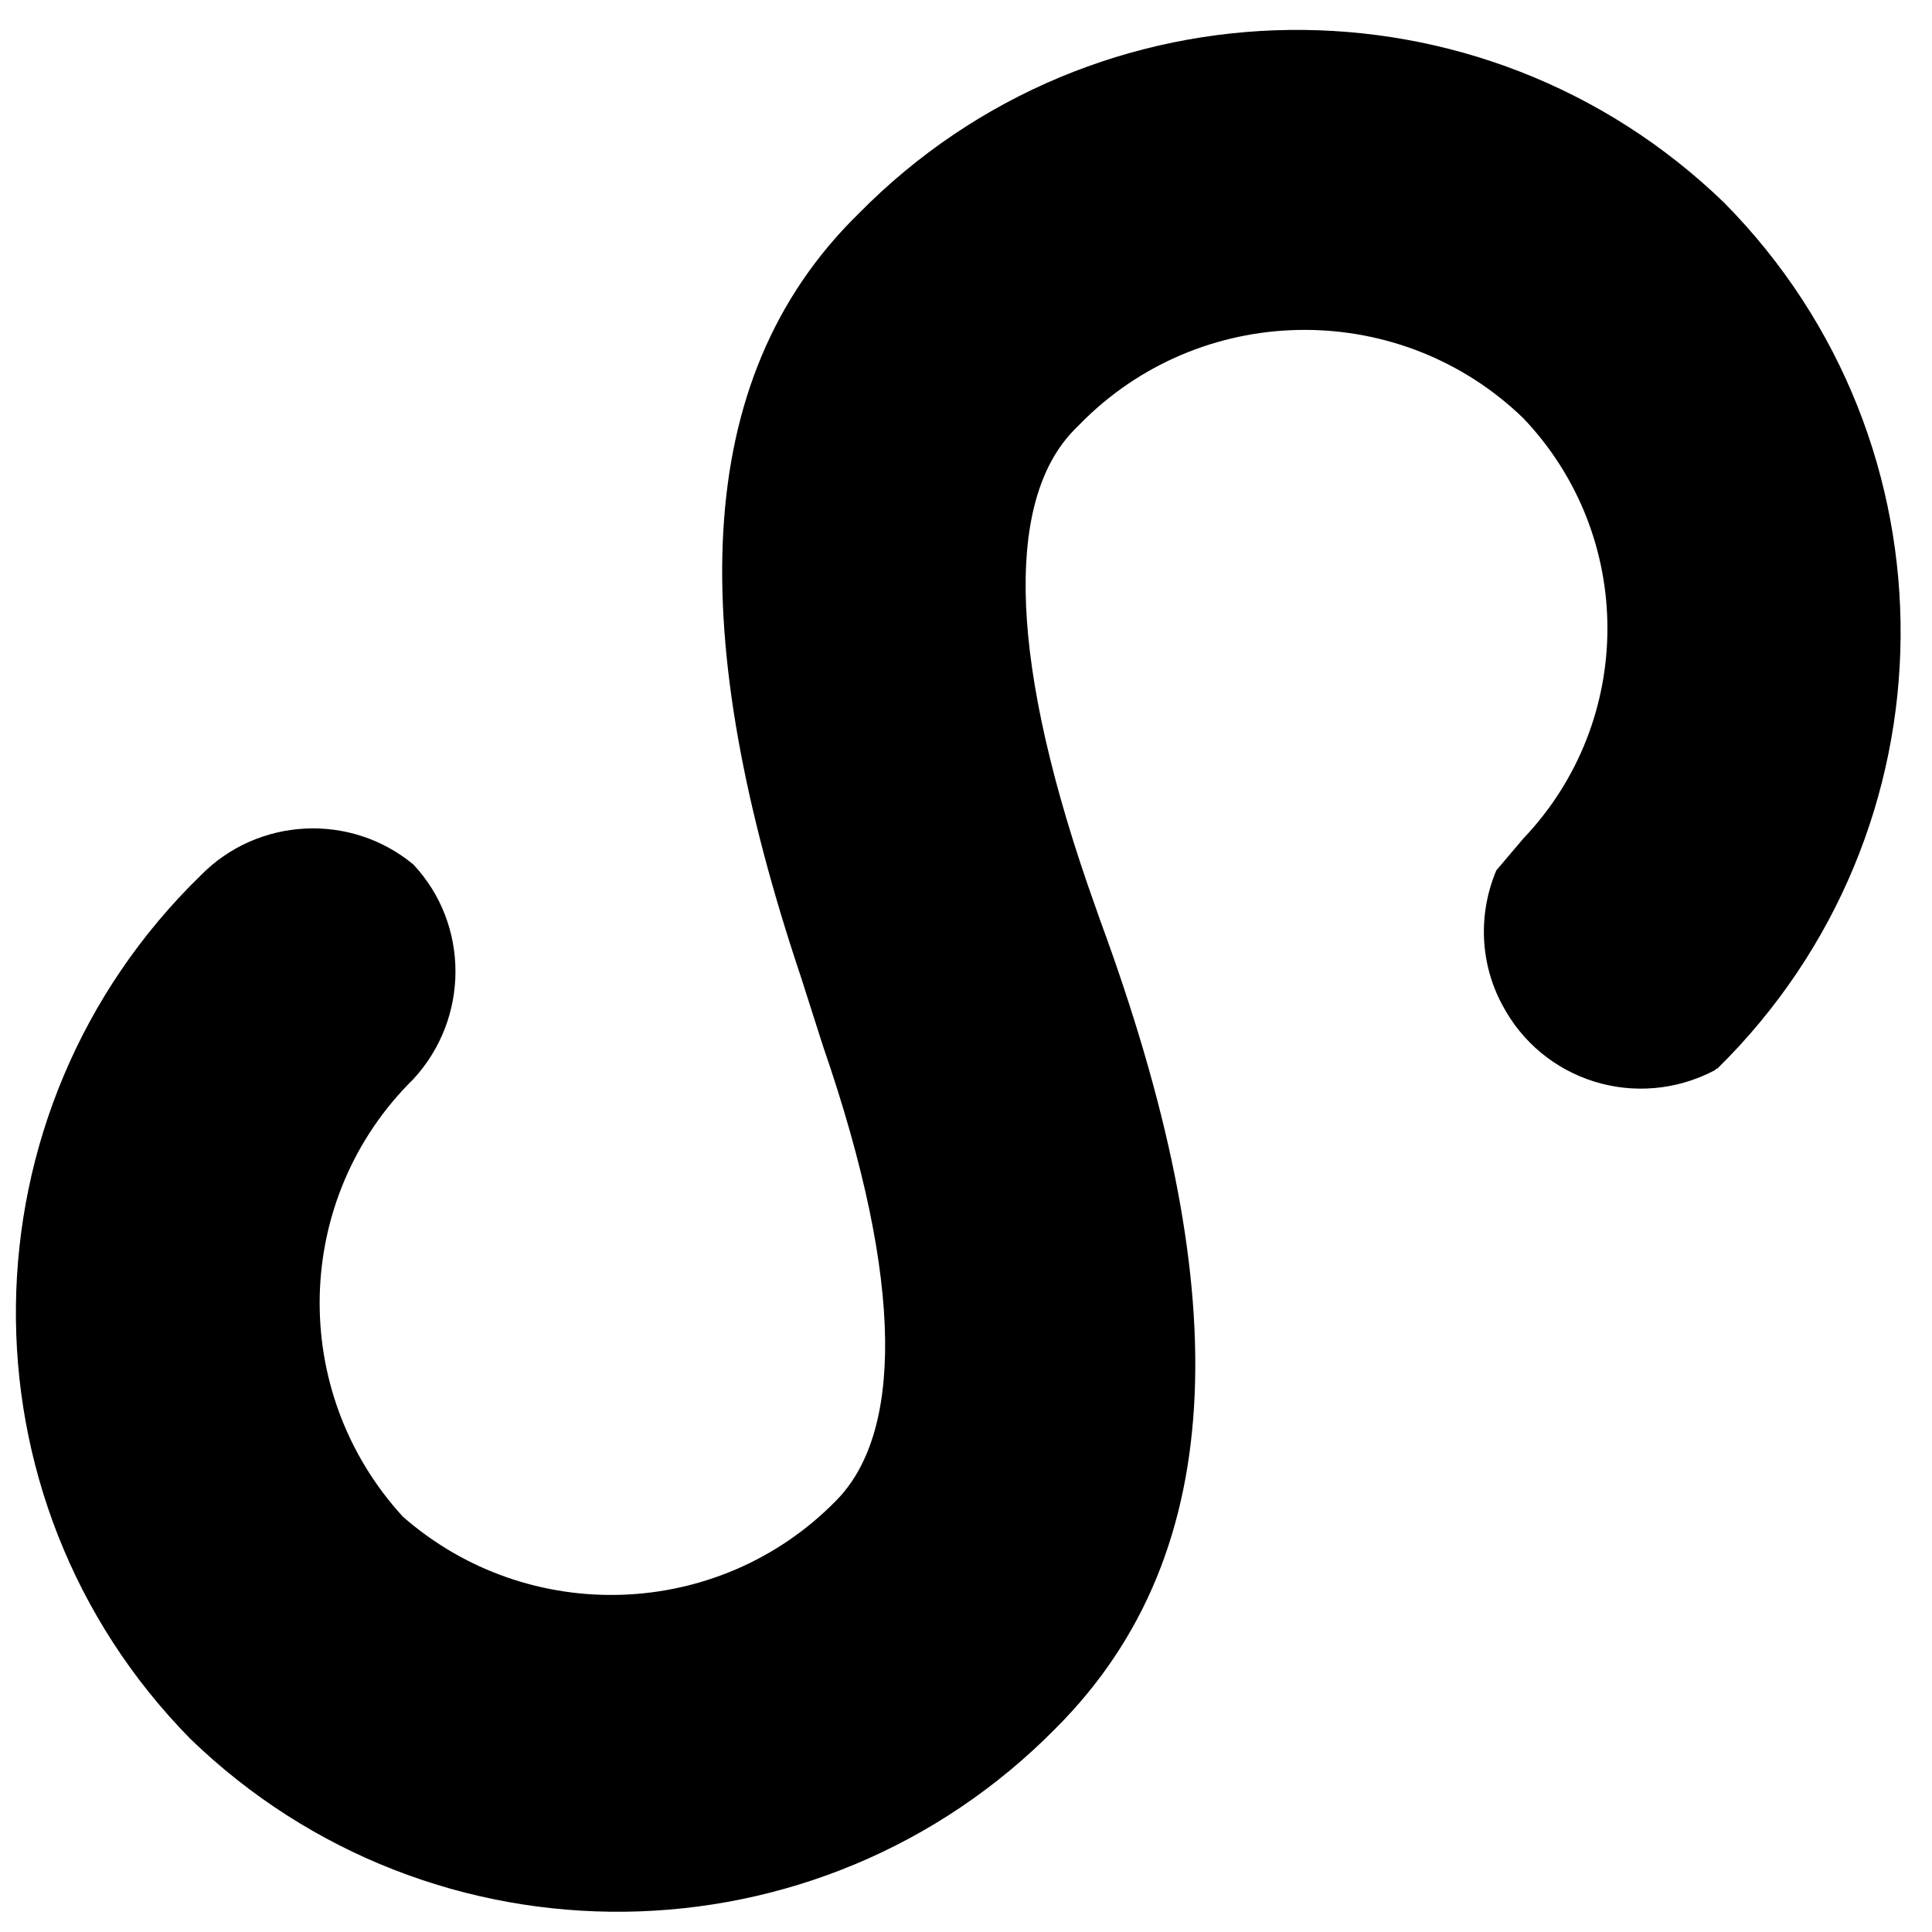 <?xml version="1.0" encoding="utf-8"?>
<!-- Generator: Adobe Illustrator 25.4.1, SVG Export Plug-In . SVG Version: 6.00 Build 0)  -->
<svg version="1.1" id="图层_1" xmlns="http://www.w3.org/2000/svg" xmlns:xlink="http://www.w3.org/1999/xlink" x="0px" y="0px"
	 viewBox="0 0 200 200" style="enable-background:new 0 0 200 200;" xml:space="preserve">
<path d="M177.5,110.8c-8,4.2-17.8,1.2-22-6.8c-2.3-4.3-2.5-9.4-0.6-13.9l2.8-3.3c11.6-12.2,11.6-31.3,0-43.5
	c-12.6-12.2-32.7-12.2-45.3,0l-1.1,1.1c-6.8,6.8-7.3,22.2,1.3,47.2l1.3,3.7c13.8,37.5,13.8,65.2-4.6,83.6
	c-24.5,24.9-64.5,25.4-89.6,1.1C-4.8,155.1-4.3,115,20.8,90.6c5.9-6,15.5-6.5,22-1.1c5.8,6.2,5.8,15.9,0,22.2
	c-12.5,12.3-13,32.3-1.1,45.3c13,11.4,32.7,10.7,44.8-1.6c6.8-6.8,7.3-22.2-1.3-47.1l-2.3-7.2c-11.7-34.9-11.7-61.7,6-79
	c24.5-24.9,64.5-25.4,89.6-1.1c24.6,24.9,24.3,65-0.7,89.6C177.7,110.6,177.6,110.7,177.5,110.8L177.5,110.8z"/>
</svg>
